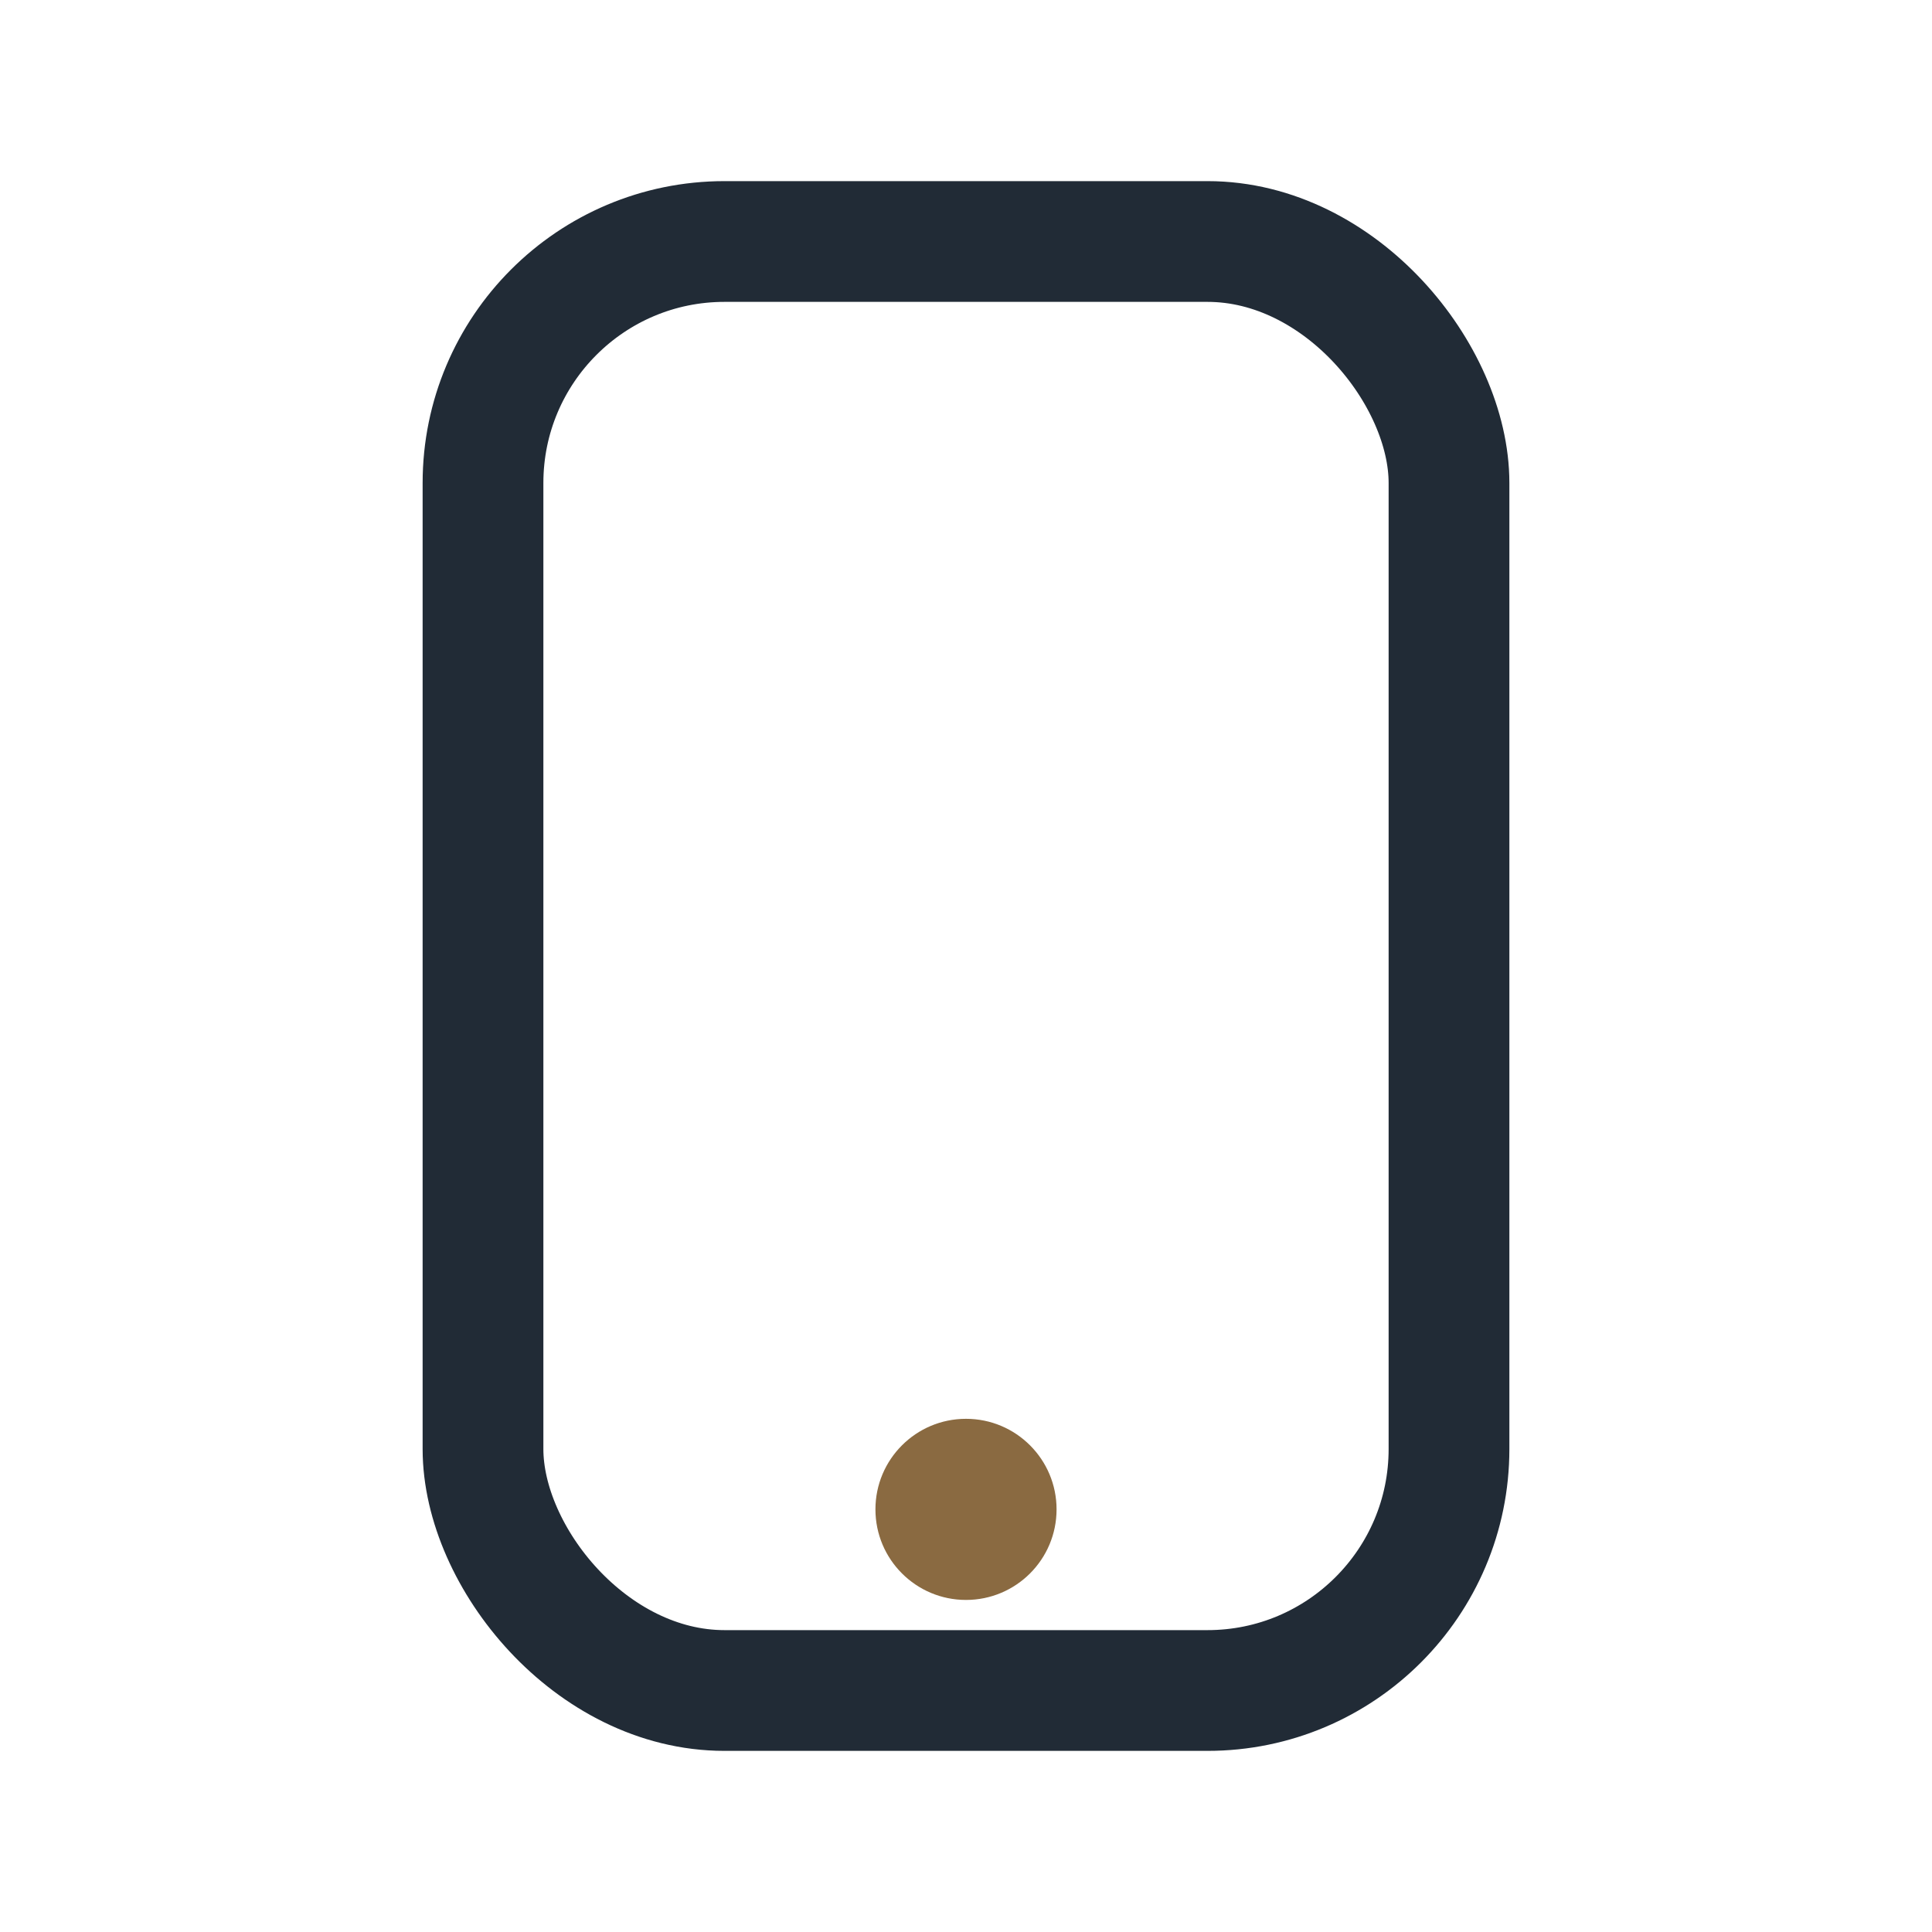 <?xml version="1.0" encoding="UTF-8"?>
<svg xmlns="http://www.w3.org/2000/svg" width="32" height="32" viewBox="0 0 32 32"><rect x="8" y="4" width="16" height="24" rx="4" fill="none" stroke="#212B36" stroke-width="2"/><circle cx="16" cy="25" r="1.5" fill="#8A6A41"/></svg>